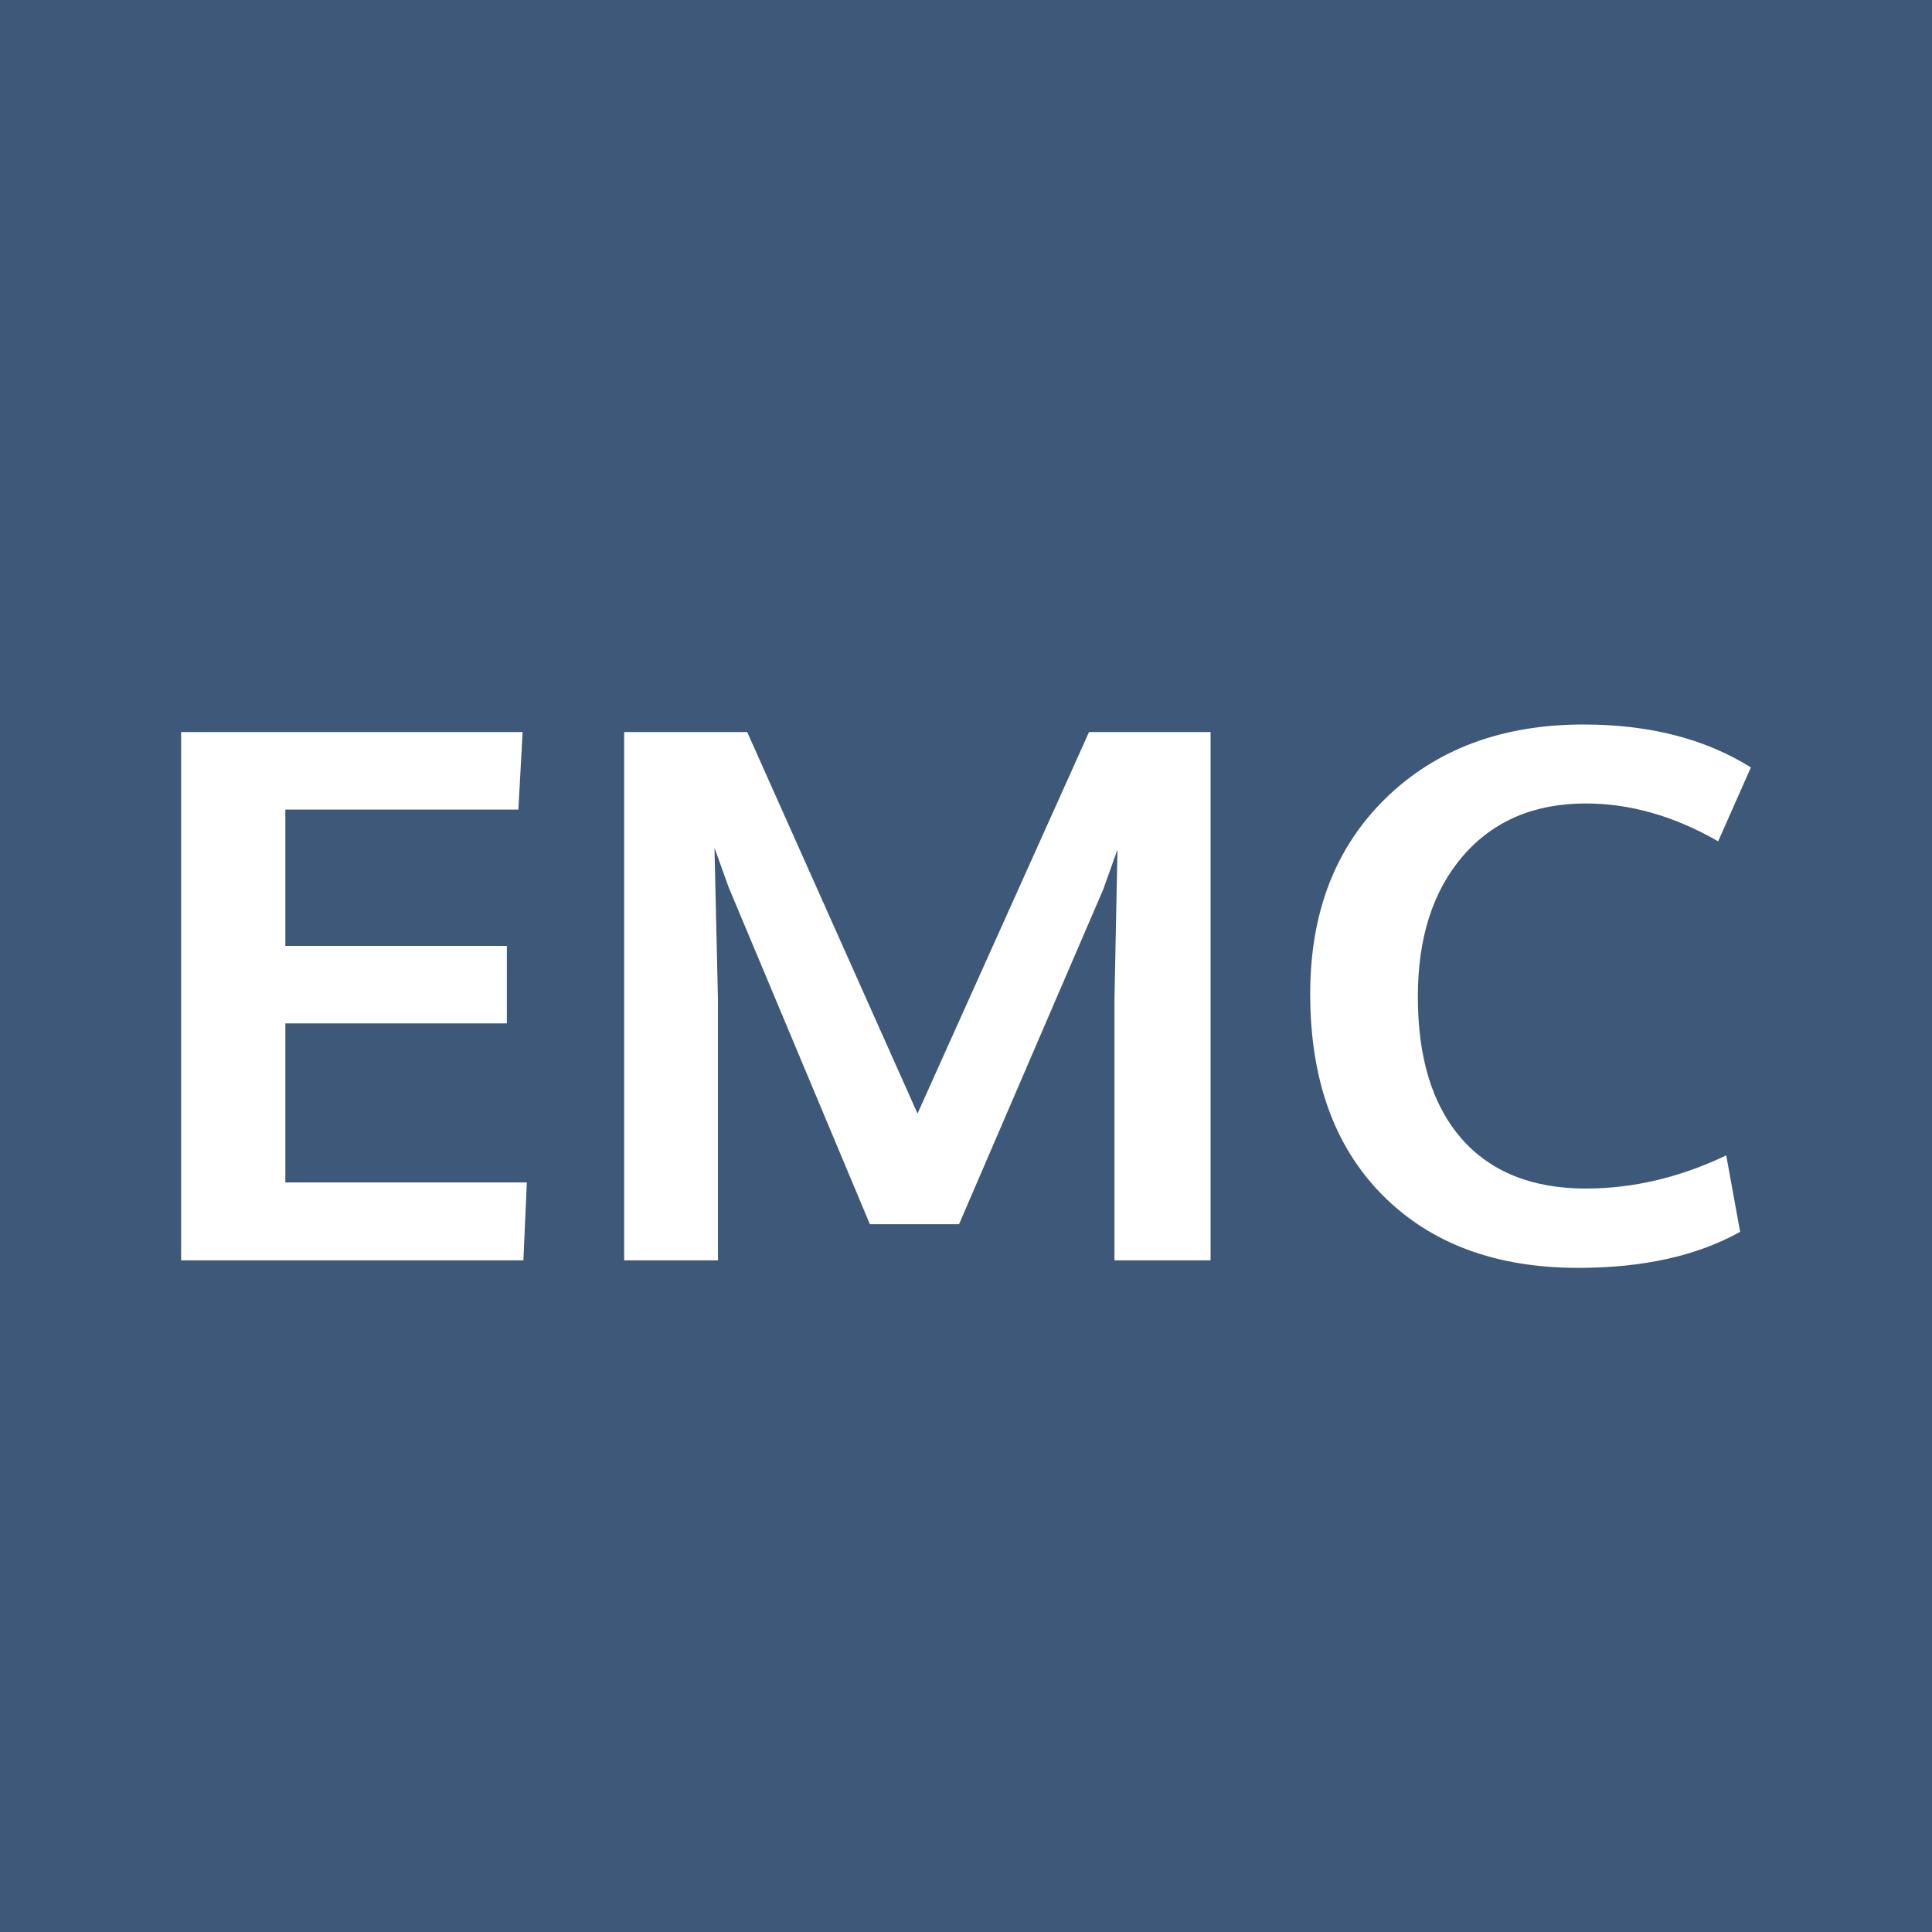 <svg width="32" height="32" viewBox="0 0 32 32" fill="none" xmlns="http://www.w3.org/2000/svg">
<rect width="32" height="32" fill="#3E5879"/>
<path d="M3 20.875V12.125H8.656L8.586 13.409H4.726V15.667H8.395V16.951H4.726V19.585H8.726L8.669 20.875H3ZM10.338 20.875V12.125H12.376L15.197 18.444L18.038 12.125H20.051V20.875H18.459V16.551L18.509 14.072L18.274 14.729L15.885 20.277H14.408L12.07 14.699L11.834 14.043L11.892 16.575V20.875H10.338ZM26.14 21C24.777 21 23.696 20.598 22.898 19.794C22.1 18.989 21.701 17.879 21.701 16.461C21.701 15.116 22.117 14.037 22.949 13.224C23.786 12.408 24.879 12 26.229 12C27.32 12 28.244 12.237 29 12.711L28.458 13.935C27.732 13.517 27.002 13.308 26.267 13.308C25.41 13.308 24.73 13.598 24.229 14.18C23.732 14.757 23.484 15.534 23.484 16.509C23.484 17.52 23.724 18.303 24.204 18.856C24.688 19.409 25.376 19.686 26.267 19.686C27.049 19.686 27.824 19.503 28.592 19.137L28.822 20.403C28.108 20.801 27.215 21 26.14 21Z" fill="white"/>
</svg>
